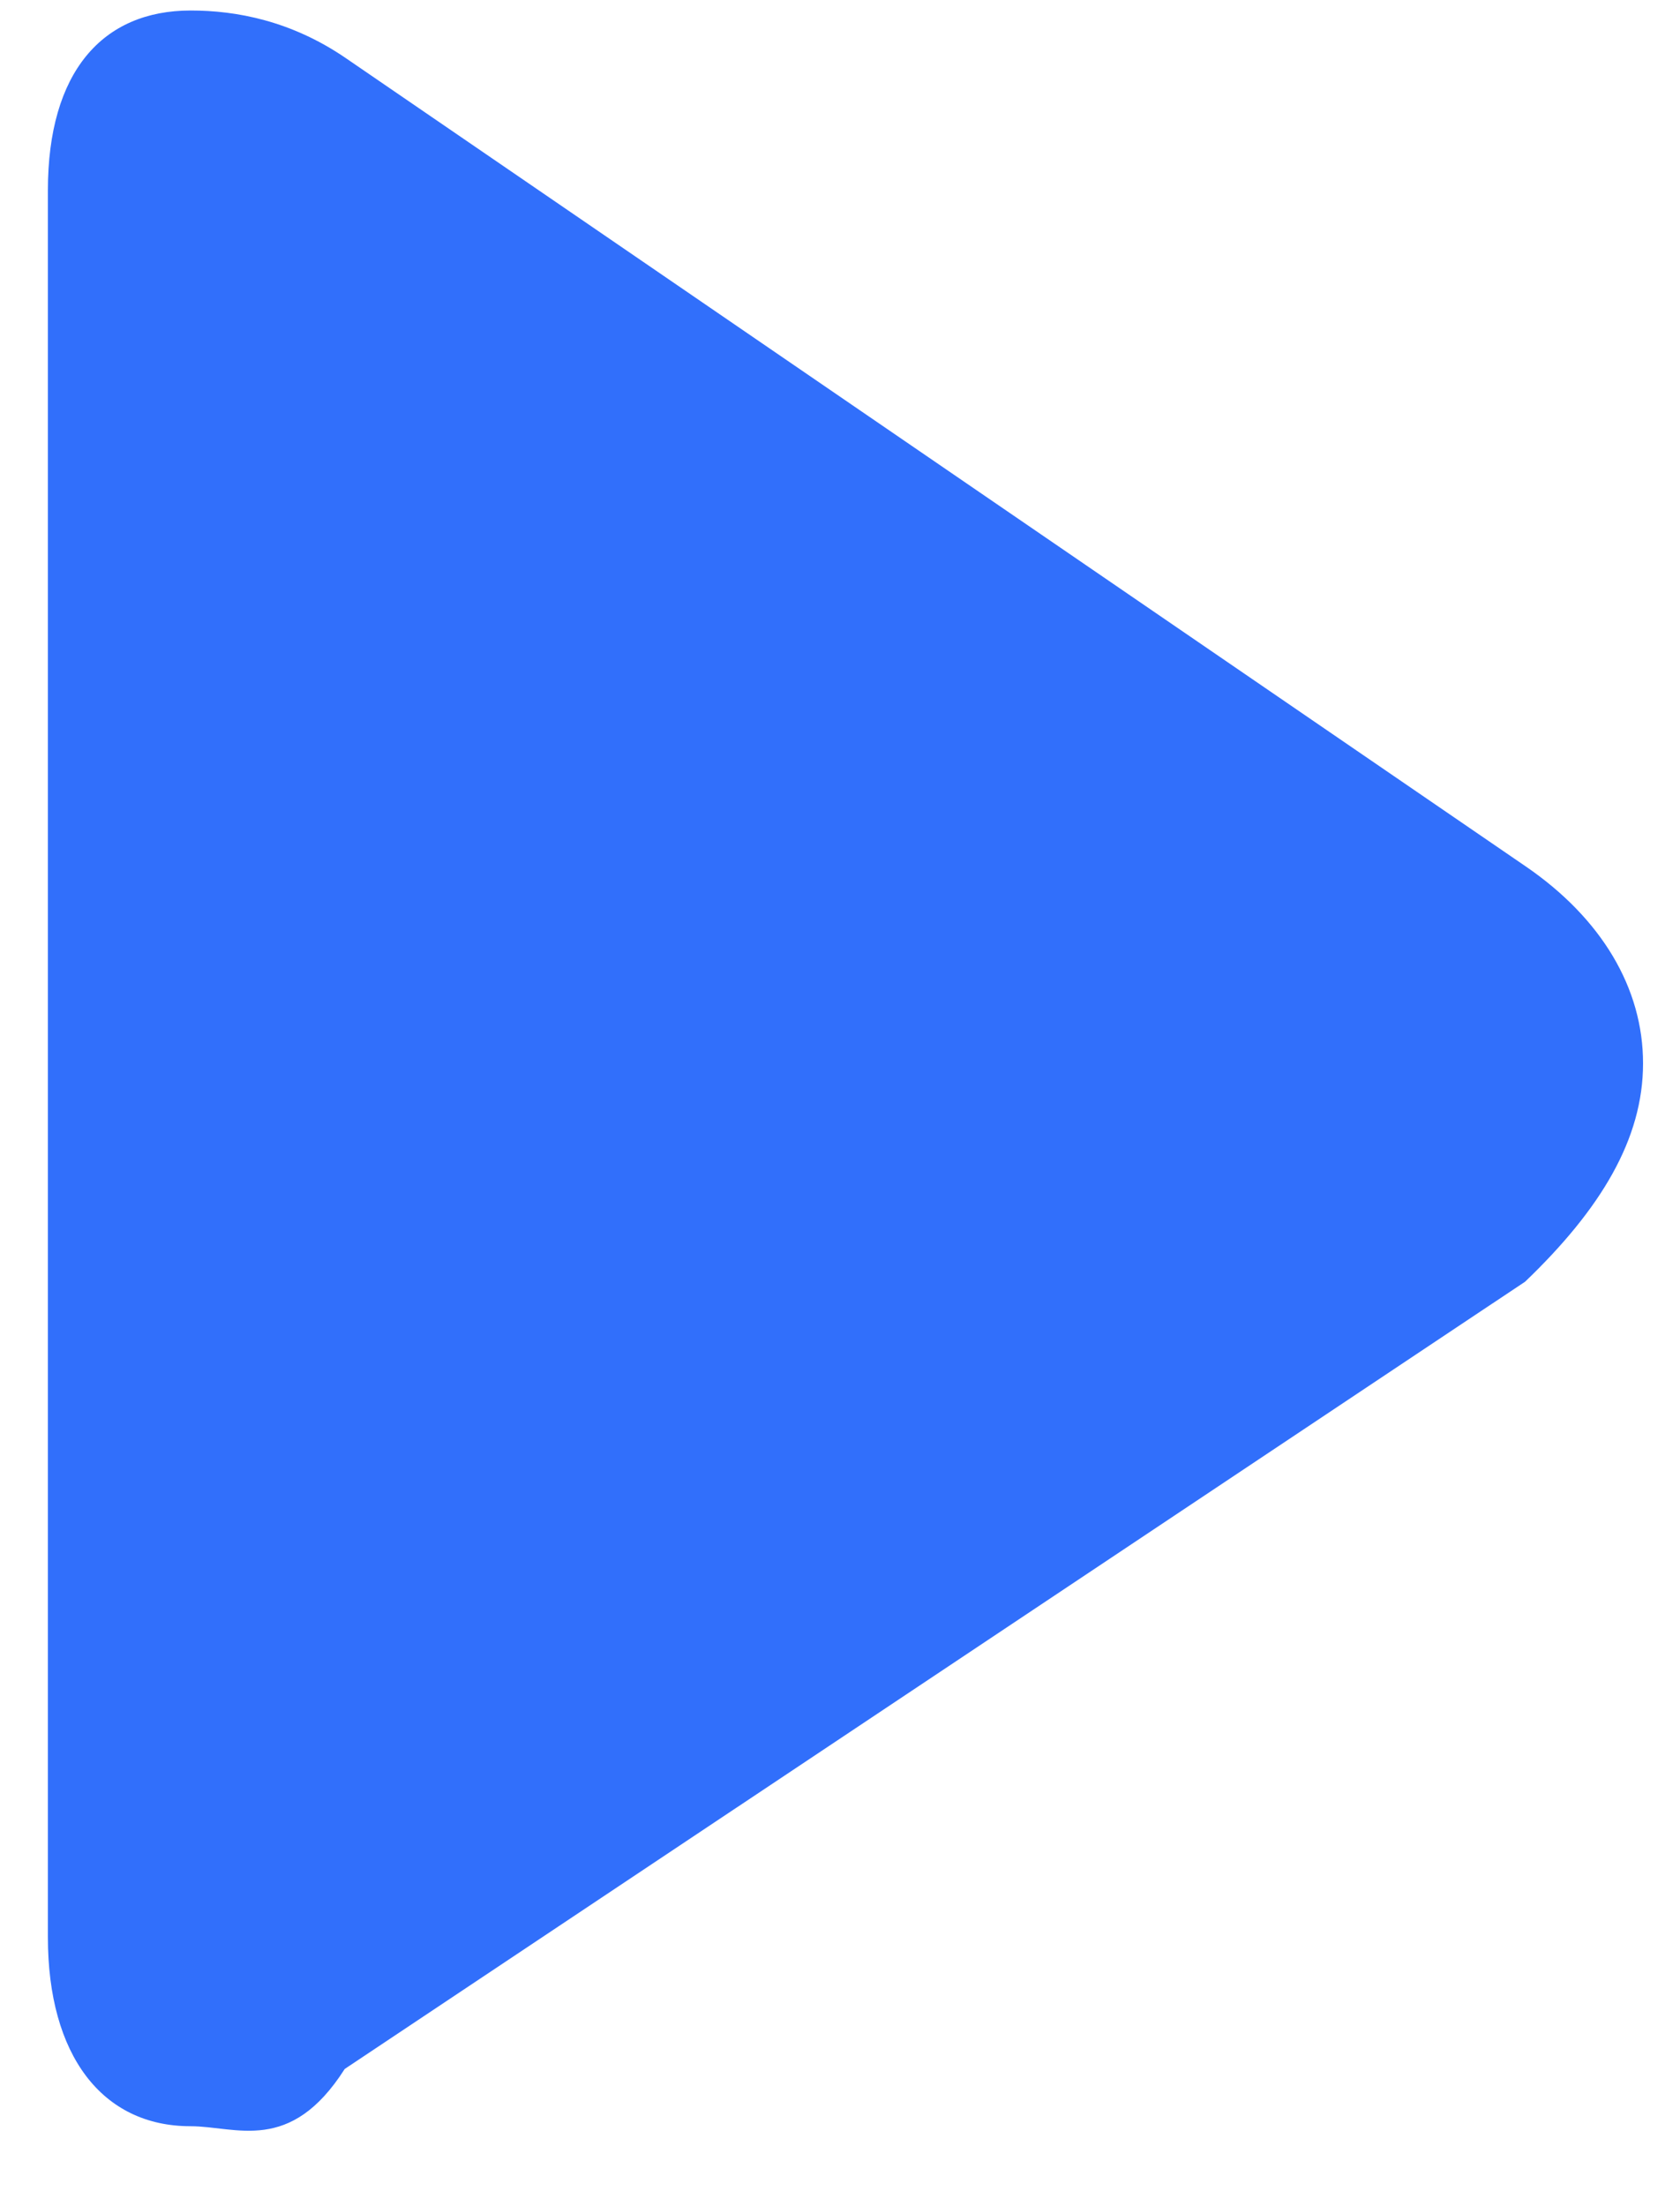 <svg 
 xmlns="http://www.w3.org/2000/svg"
 xmlns:xlink="http://www.w3.org/1999/xlink"
 width="16px" height="21px">
<path fill-rule="evenodd"  fill="rgb(49, 111, 251)"
 d="M14.529,8.246 L3.293,0.553 C2.774,0.198 2.251,0.10 1.816,0.10 C0.976,0.10 0.456,0.684 0.456,1.813 L0.456,18.439 C0.456,19.566 0.975,20.239 1.814,20.239 C2.249,20.239 2.763,20.51 3.283,19.694 L14.525,12.2 C15.248,11.507 15.648,10.840 15.648,10.123 C15.649,9.407 15.253,8.741 14.529,8.246 Z"/>
</svg>